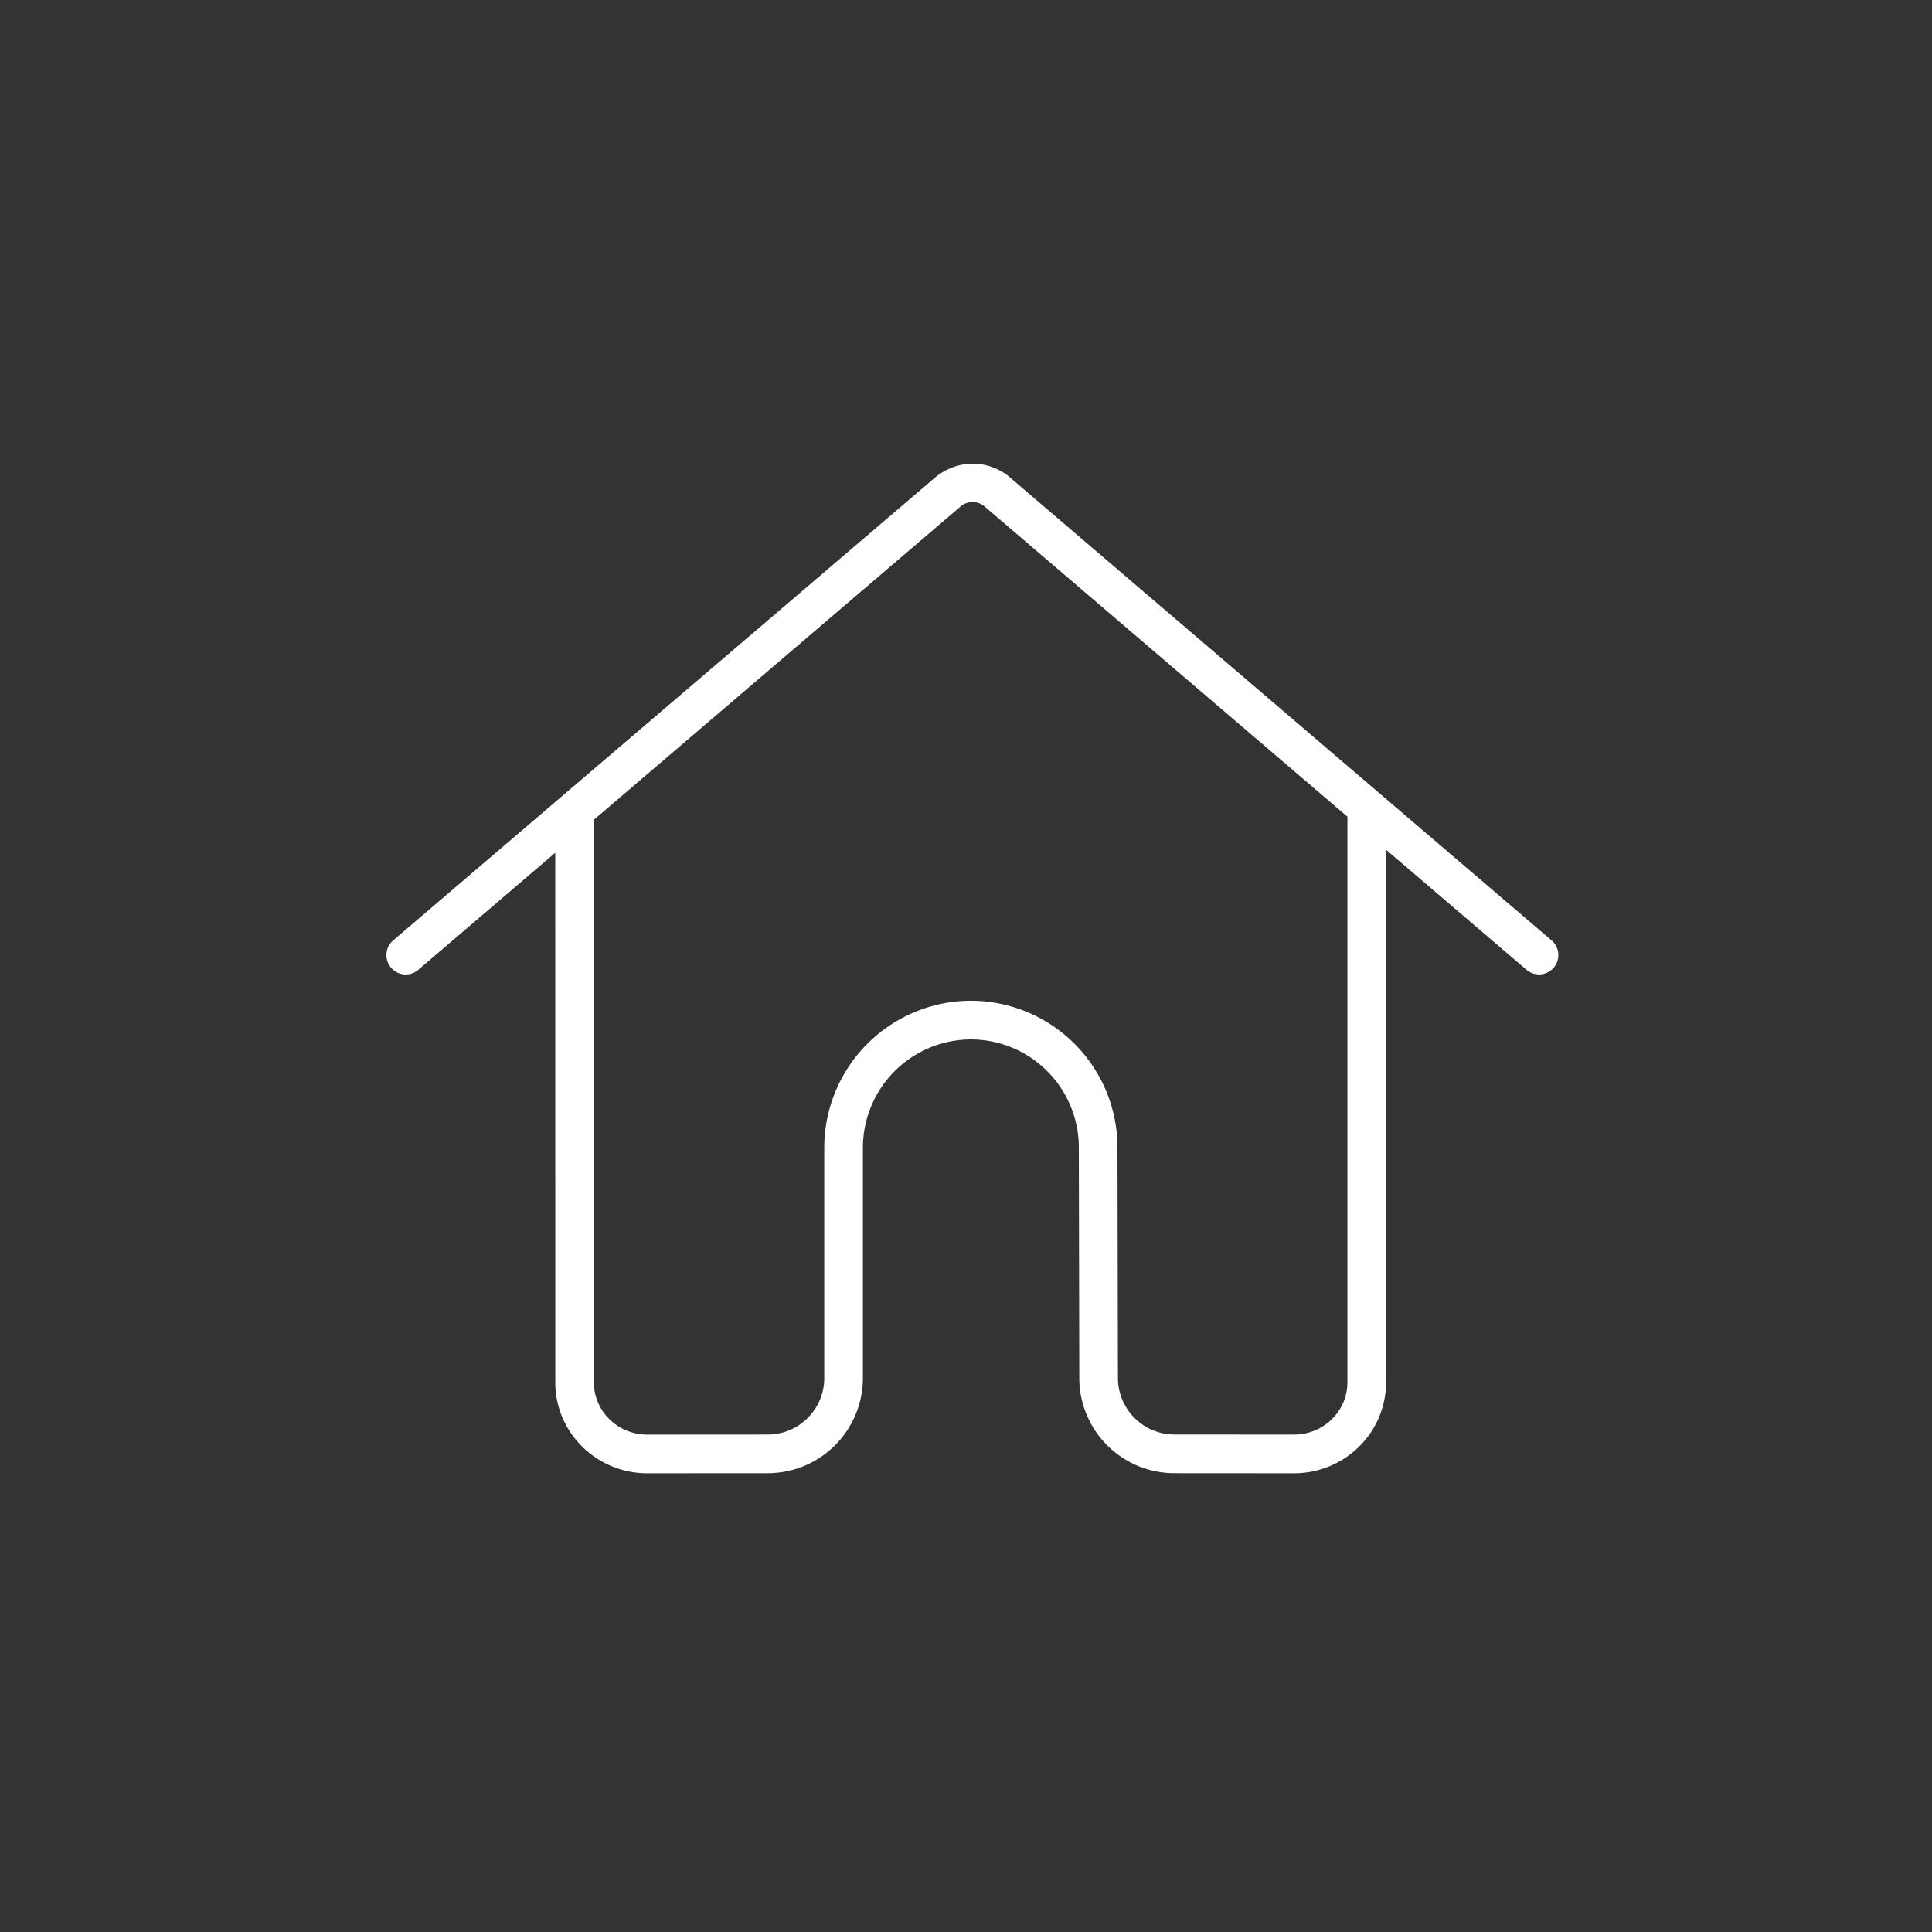 <?xml version="1.0" encoding="UTF-8"?><svg xmlns="http://www.w3.org/2000/svg" width="50" height="50" viewBox="0 0 50 50"><rect x="0" y="0" width="50" height="50" fill="#333333" stroke="none"/><path fill="#FFF" fill-rule="evenodd" d="M26.077 12.304l14.078 12.034a.5.5 0 11-.65.76L35.87 21.99v13.788c0 1.296-1.067 2.35-2.38 2.35l-3.096-.002a2.464 2.464 0 01-2.462-2.462l-.012-5.962a2.798 2.798 0 00-2.787-2.802 2.805 2.805 0 00-2.801 2.8v5.964a2.464 2.464 0 01-2.461 2.462l-3.12.002c-1.313 0-2.38-1.054-2.38-2.35l-.001-13.709-3.545 3.03a.498.498 0 01-.705-.056.5.5 0 01.055-.705l14.06-12.01c.57-.432 1.283-.435 1.842-.024zm-1.217.803l-9.49 8.108v14.563c0 .745.62 1.35 1.38 1.35l3.12-.002c.807 0 1.462-.656 1.462-1.462V29.7a3.806 3.806 0 013.8-3.801 3.799 3.799 0 013.788 3.8l.012 5.963c0 .807.656 1.463 1.462 1.463l3.097.002c.76 0 1.38-.605 1.38-1.35v-14.58l.004-.058-9.419-8.053a.483.483 0 00-.596.02z"/></svg>